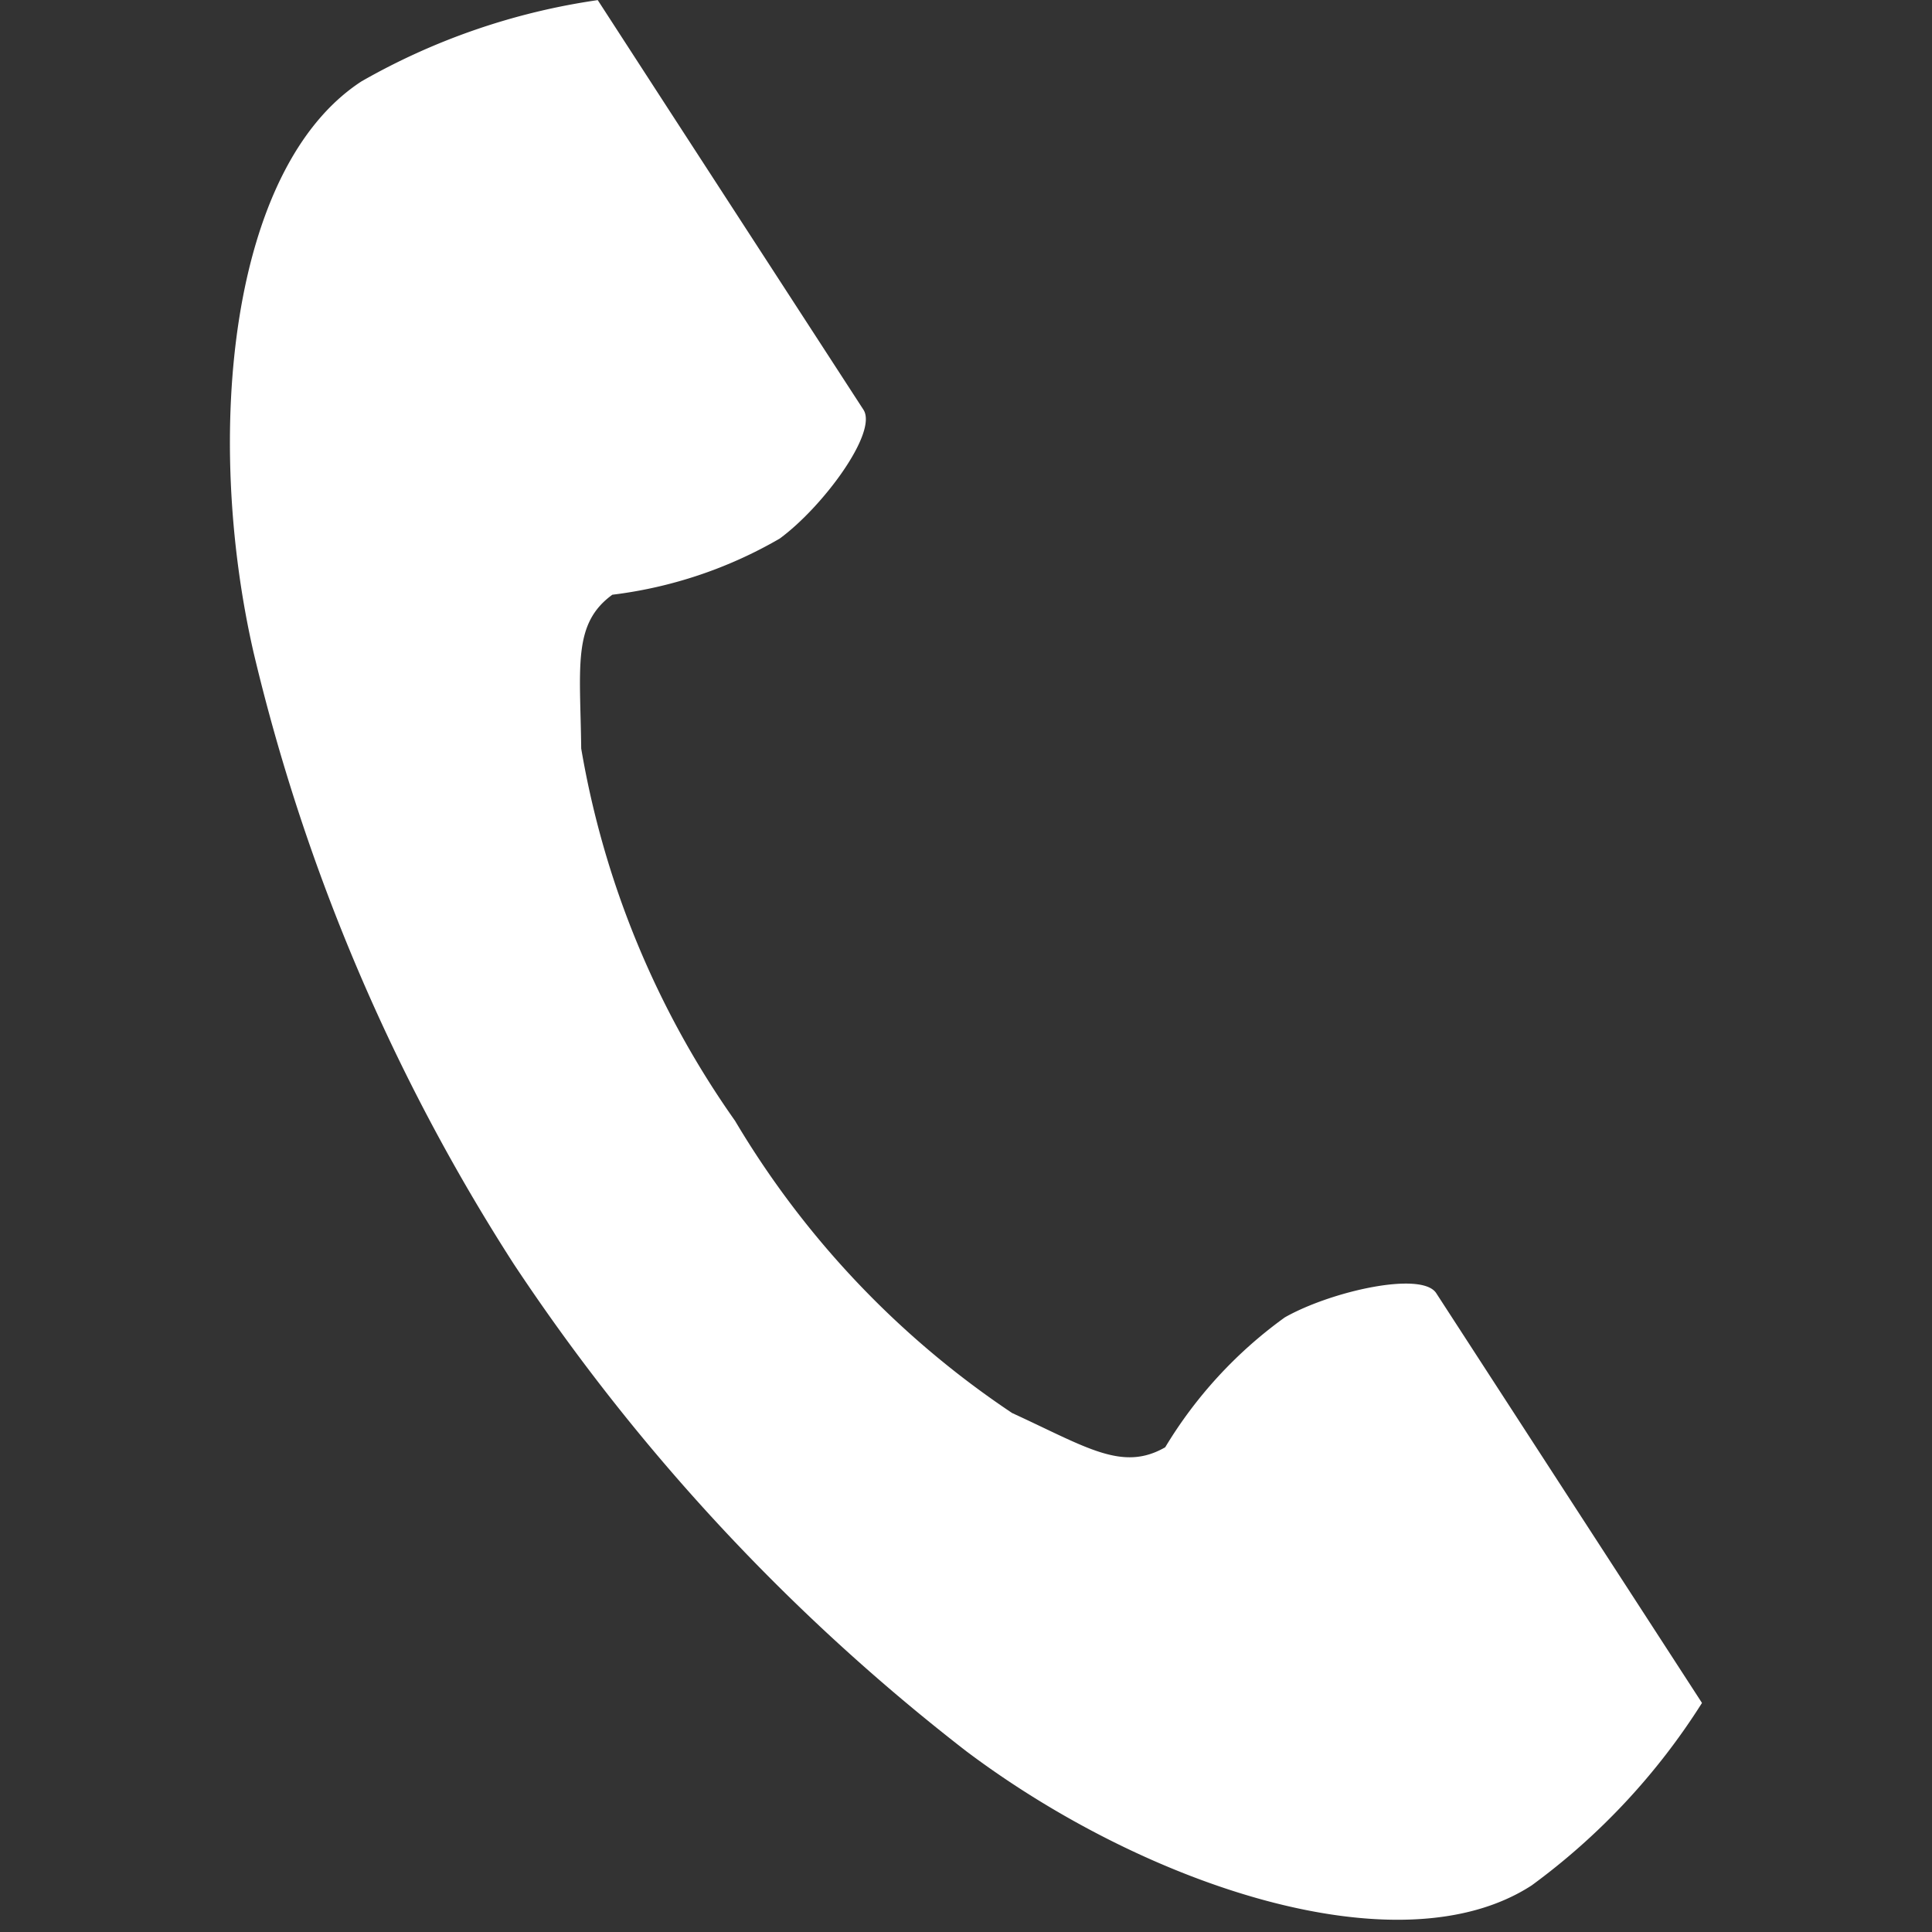 <?xml version="1.0" encoding="UTF-8"?> <svg xmlns="http://www.w3.org/2000/svg" width="18" height="18" viewBox="0 0 18 18"><rect x="0" y="0" width="18" height="18" fill="#333333" stroke="none"/><defs><style> .cls-1 { fill: none; } .cls-2 { fill: #fff; } </style></defs><g id="グループ_323" data-name="グループ 323" transform="translate(23405 1616)"><rect id="長方形_502" data-name="長方形 502" class="cls-1" width="18" height="18" transform="translate(-23405 -1616)"></rect><g id="電話の受話器のアイコン素材" transform="translate(-23462.57 -1615.999)"><path id="パス_83" data-name="パス 83" class="cls-2" d="M60.938.757c-1.229.8-1.47,3.289-1.006,5.319a18.343,18.343,0,0,0,2.425,5.7,19.049,19.049,0,0,0,4.216,4.539c1.665,1.252,4.038,2.047,5.267,1.25a6.224,6.224,0,0,0,1.587-1.7l-.66-1.018-1.816-2.8c-.135-.208-.981-.018-1.411.226a4.093,4.093,0,0,0-1.114,1.21c-.4.23-.731,0-1.426-.319a8.472,8.472,0,0,1-2.582-2.723,8.472,8.472,0,0,1-1.433-3.468c-.009-.766-.082-1.163.29-1.433a4.093,4.093,0,0,0,1.559-.523c.4-.293.916-.988.781-1.2L63.8,1.02,63.139,0A6.225,6.225,0,0,0,60.938.757Z" transform="translate(0 0)"></path></g></g></svg> 